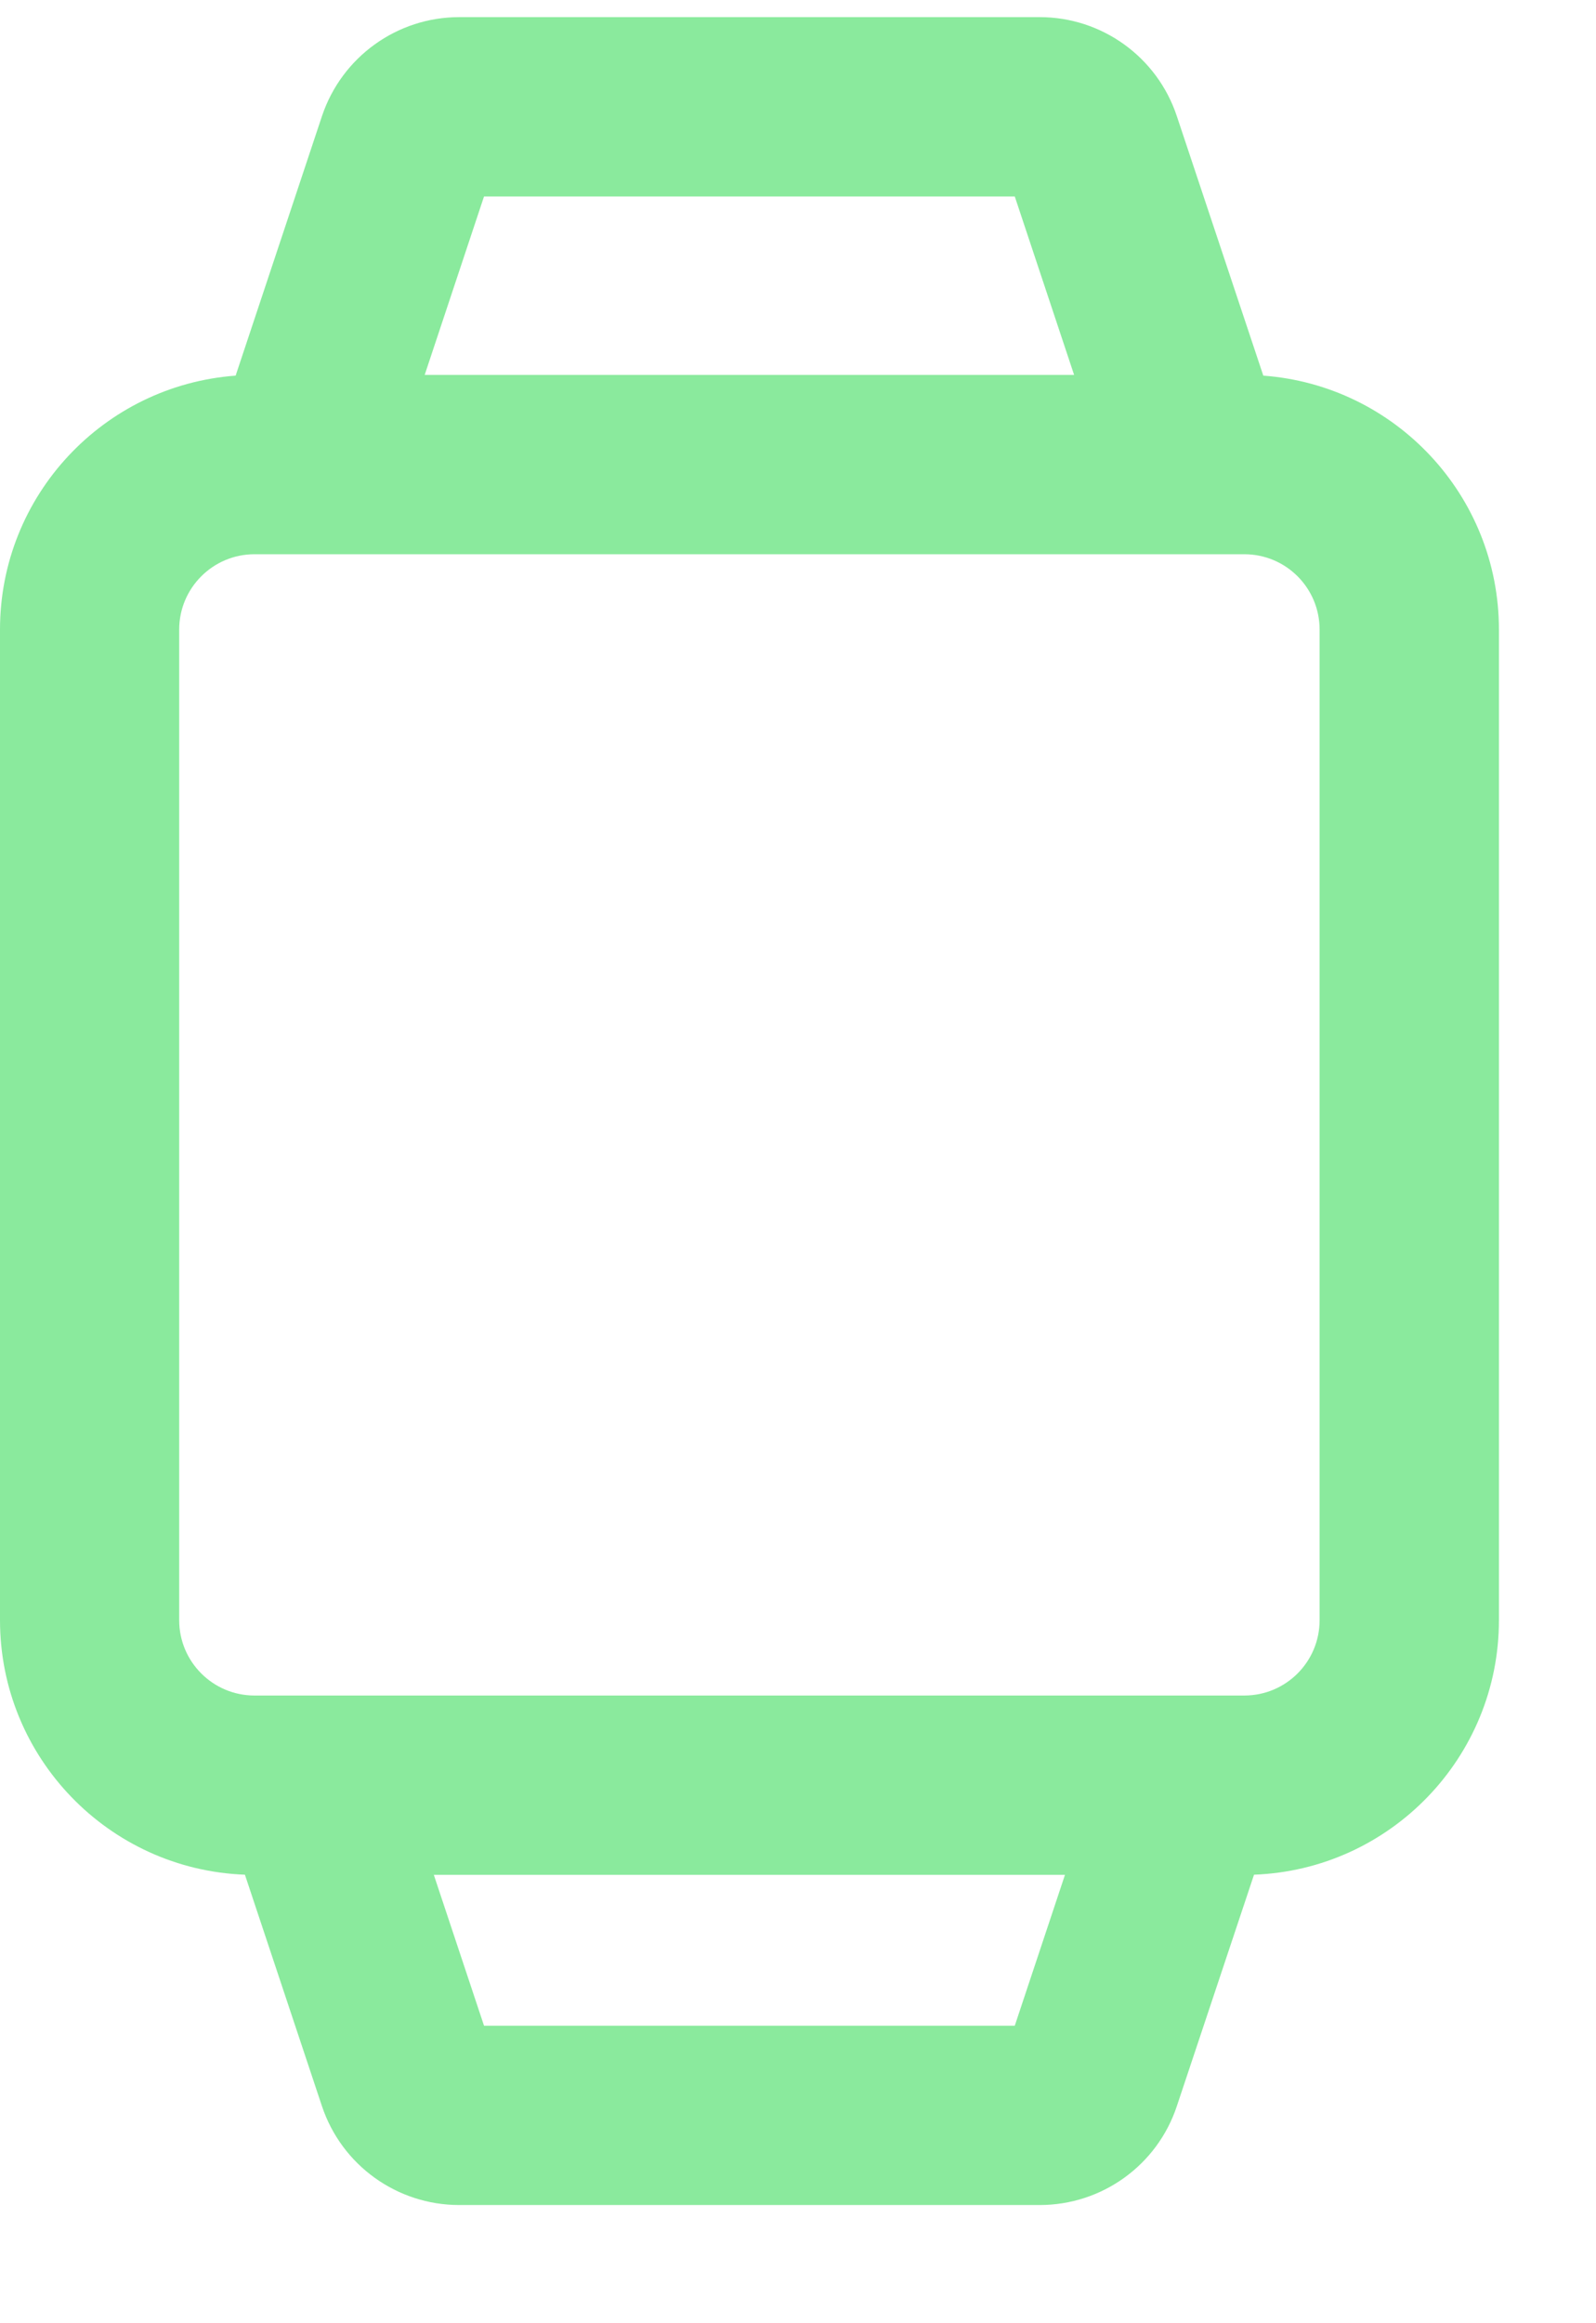 <svg width="11" height="16" viewBox="0 0 11 16" fill="none" xmlns="http://www.w3.org/2000/svg">
<path fill-rule="evenodd" clip-rule="evenodd" d="M3.336 1.353L2.927 2.582H7.403L6.994 1.353H3.336ZM8.707 2.587L8.111 0.8C7.976 0.393 7.595 0.118 7.166 0.118H3.165C2.736 0.118 2.355 0.393 2.219 0.8L1.624 2.587C0.716 2.654 0 3.411 0 4.336V11.158C0 12.104 0.75 12.876 1.688 12.911L2.219 14.505C2.355 14.912 2.736 15.186 3.165 15.186H7.166C7.595 15.186 7.976 14.912 8.111 14.505L8.643 12.911C9.581 12.876 10.331 12.104 10.331 11.158V4.336C10.331 3.411 9.615 2.654 8.707 2.587ZM8.211 11.677C8.202 11.677 8.192 11.677 8.183 11.677H2.148C2.138 11.677 2.129 11.677 2.119 11.677H1.754C1.468 11.677 1.235 11.445 1.235 11.158V4.336C1.235 4.049 1.468 3.817 1.754 3.817H8.576C8.863 3.817 9.095 4.049 9.095 4.336V11.158C9.095 11.445 8.863 11.677 8.576 11.677H8.211ZM2.99 12.912H7.34L6.994 13.951H3.336L2.99 12.912Z" fill="#8AEA9D"/>
</svg>
